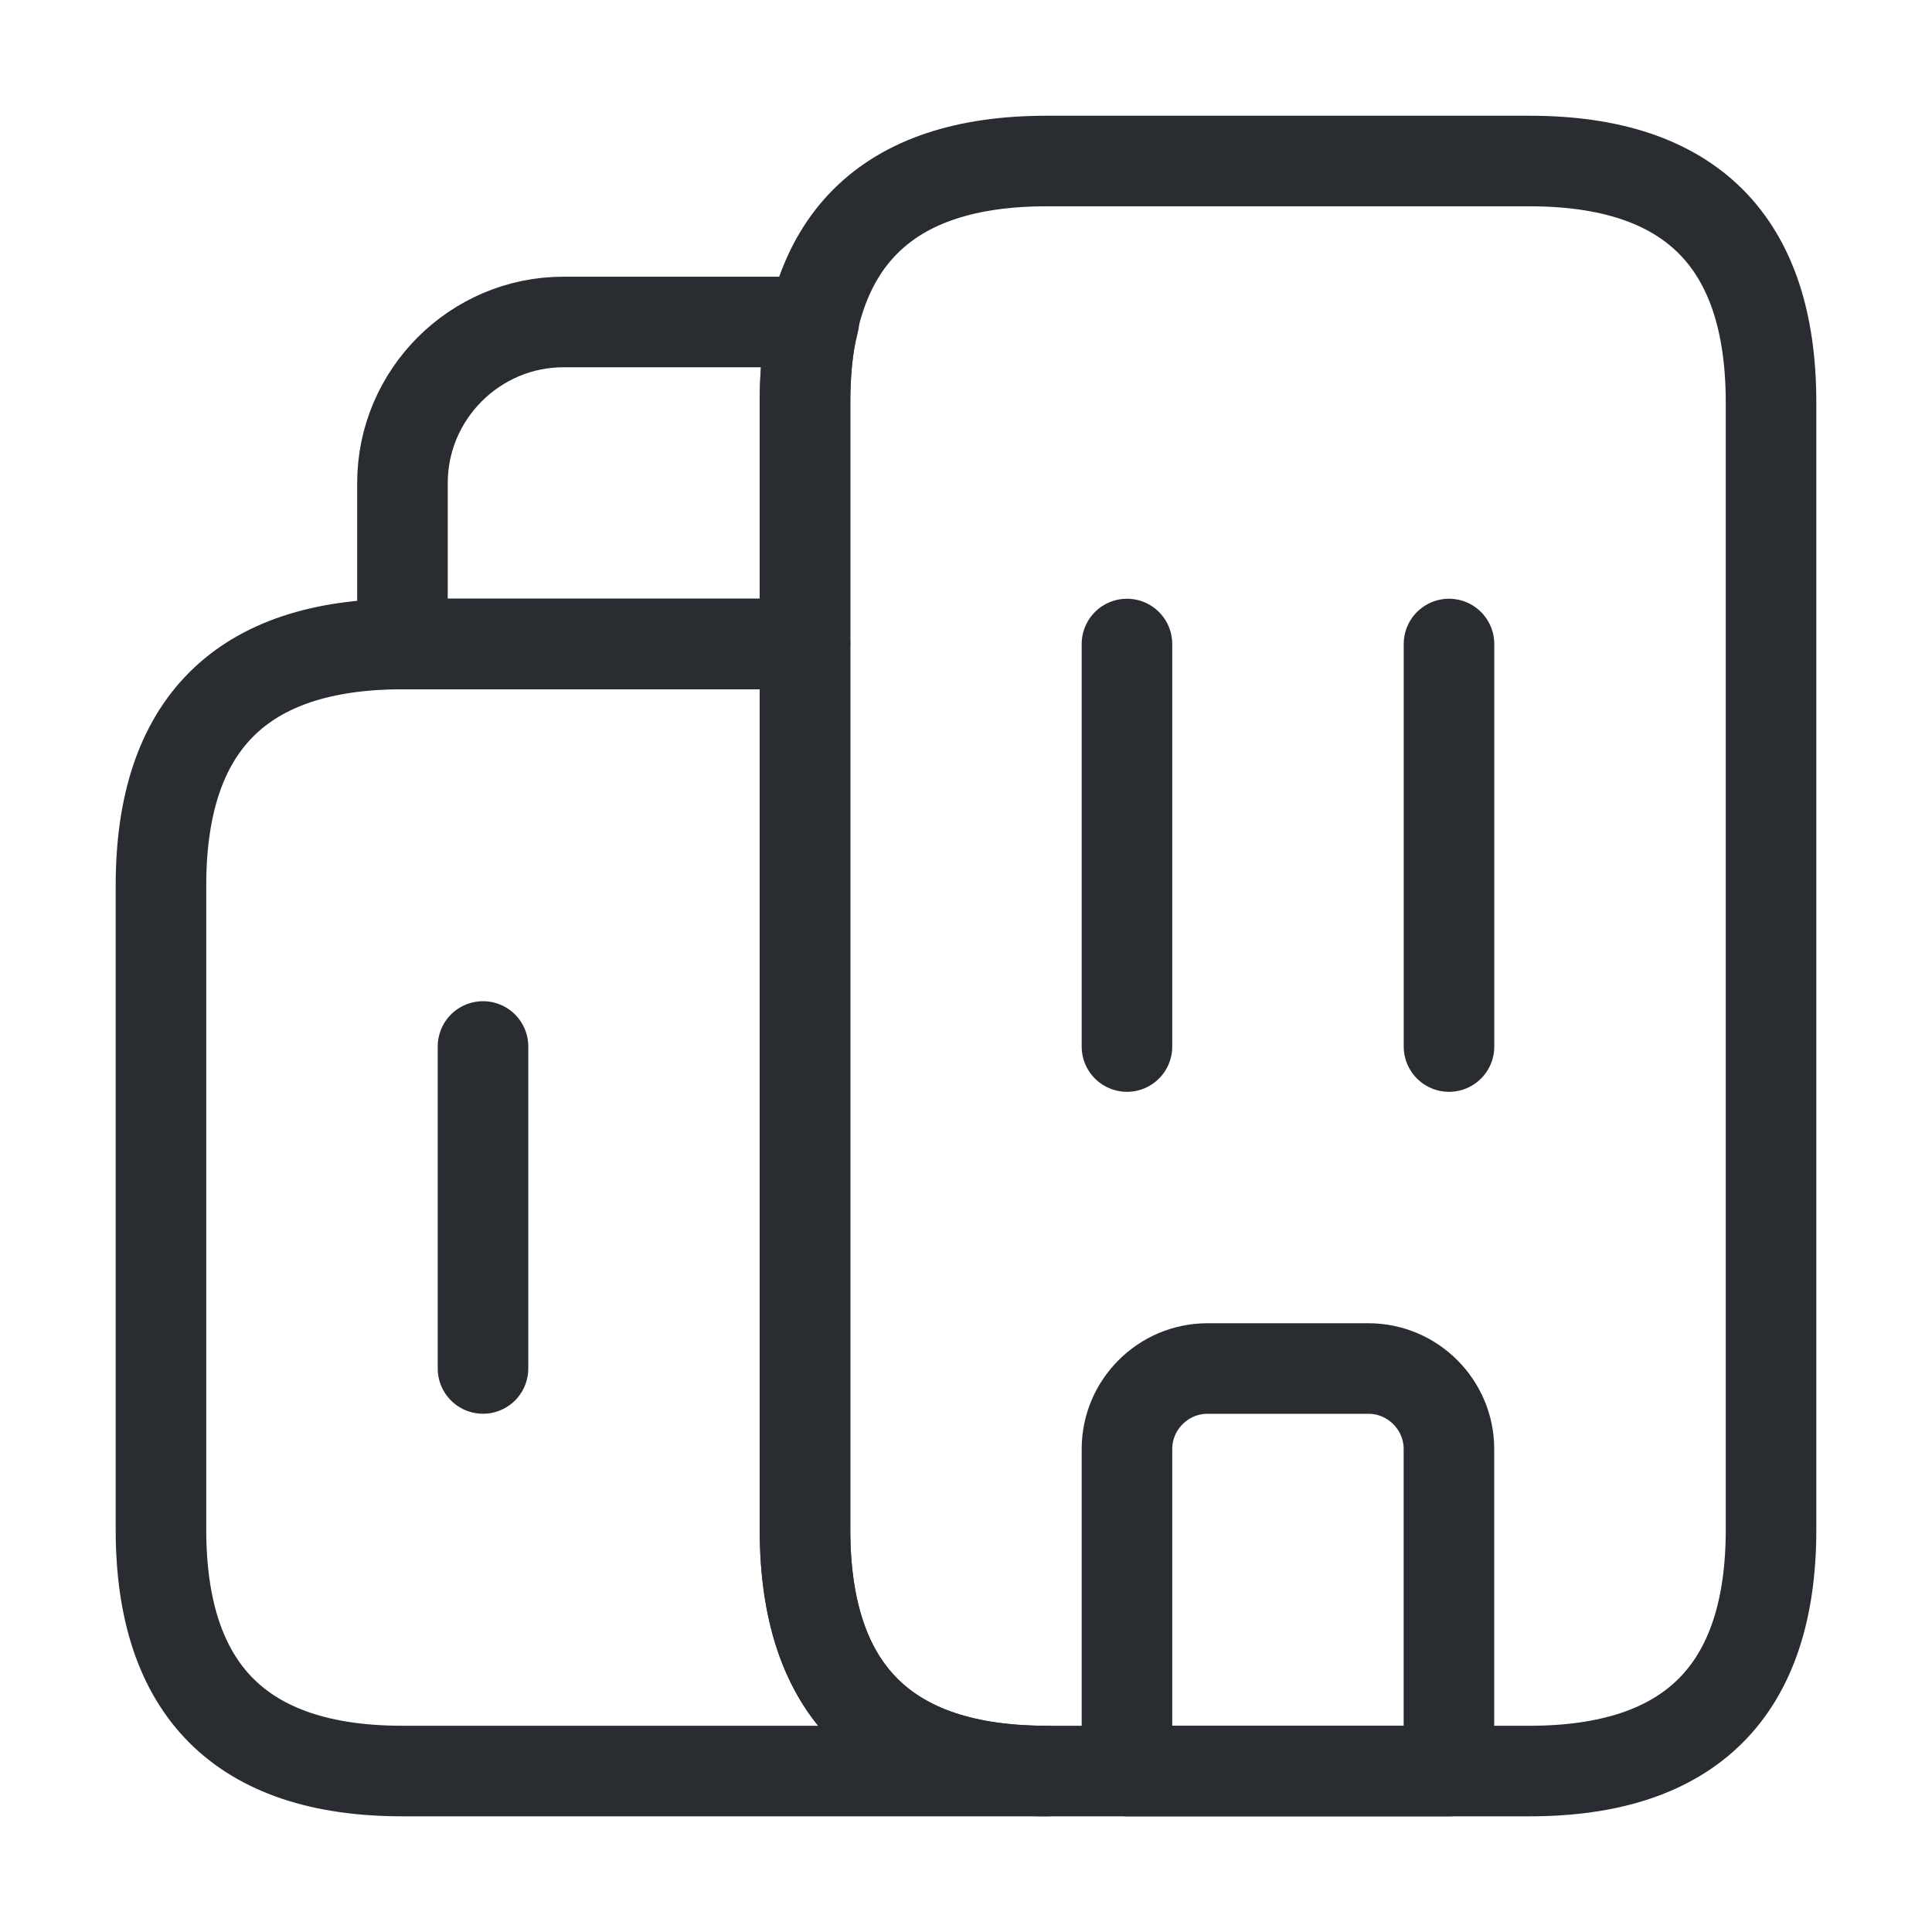 <svg width="32" height="32" viewBox="0 0 32 32" fill="none" xmlns="http://www.w3.org/2000/svg">
<path d="M17.333 29.334H6.666C3.999 29.334 2.666 28 2.666 25.334V14.667C2.666 12 3.999 10.667 6.666 10.667H13.333V25.334C13.333 28 14.666 29.334 17.333 29.334Z" stroke="#292D32" stroke-width="1.5" stroke-miterlimit="10" stroke-linecap="round" stroke-linejoin="round"/>
<path d="M13.479 5.333C13.373 5.733 13.333 6.173 13.333 6.666V10.666H6.666V8C6.666 6.533 7.866 5.333 9.333 5.333H13.479Z" stroke="#292D32" stroke-width="1.5" stroke-miterlimit="10" stroke-linecap="round" stroke-linejoin="round"/>
<path d="M18.666 10.667V17.334" stroke="#292D32" stroke-width="1.5" stroke-miterlimit="10" stroke-linecap="round" stroke-linejoin="round"/>
<path d="M24 10.667V17.334" stroke="#292D32" stroke-width="1.5" stroke-miterlimit="10" stroke-linecap="round" stroke-linejoin="round"/>
<path d="M22.666 22.667H19.999C19.266 22.667 18.666 23.267 18.666 24V29.334H23.999V24C23.999 23.267 23.399 22.667 22.666 22.667Z" stroke="#292D32" stroke-width="1.5" stroke-miterlimit="10" stroke-linecap="round" stroke-linejoin="round"/>
<path d="M8 17.333V22.666" stroke="#292D32" stroke-width="1.5" stroke-miterlimit="10" stroke-linecap="round" stroke-linejoin="round"/>
<path d="M13.334 25.334V6.667C13.334 4 14.667 2.667 17.334 2.667H25.334C28.001 2.667 29.334 4 29.334 6.667V25.334C29.334 28 28.001 29.334 25.334 29.334H17.334C14.667 29.334 13.334 28 13.334 25.334Z" stroke="#292D32" stroke-width="1.5" stroke-miterlimit="10" stroke-linecap="round" stroke-linejoin="round"/>
</svg>
